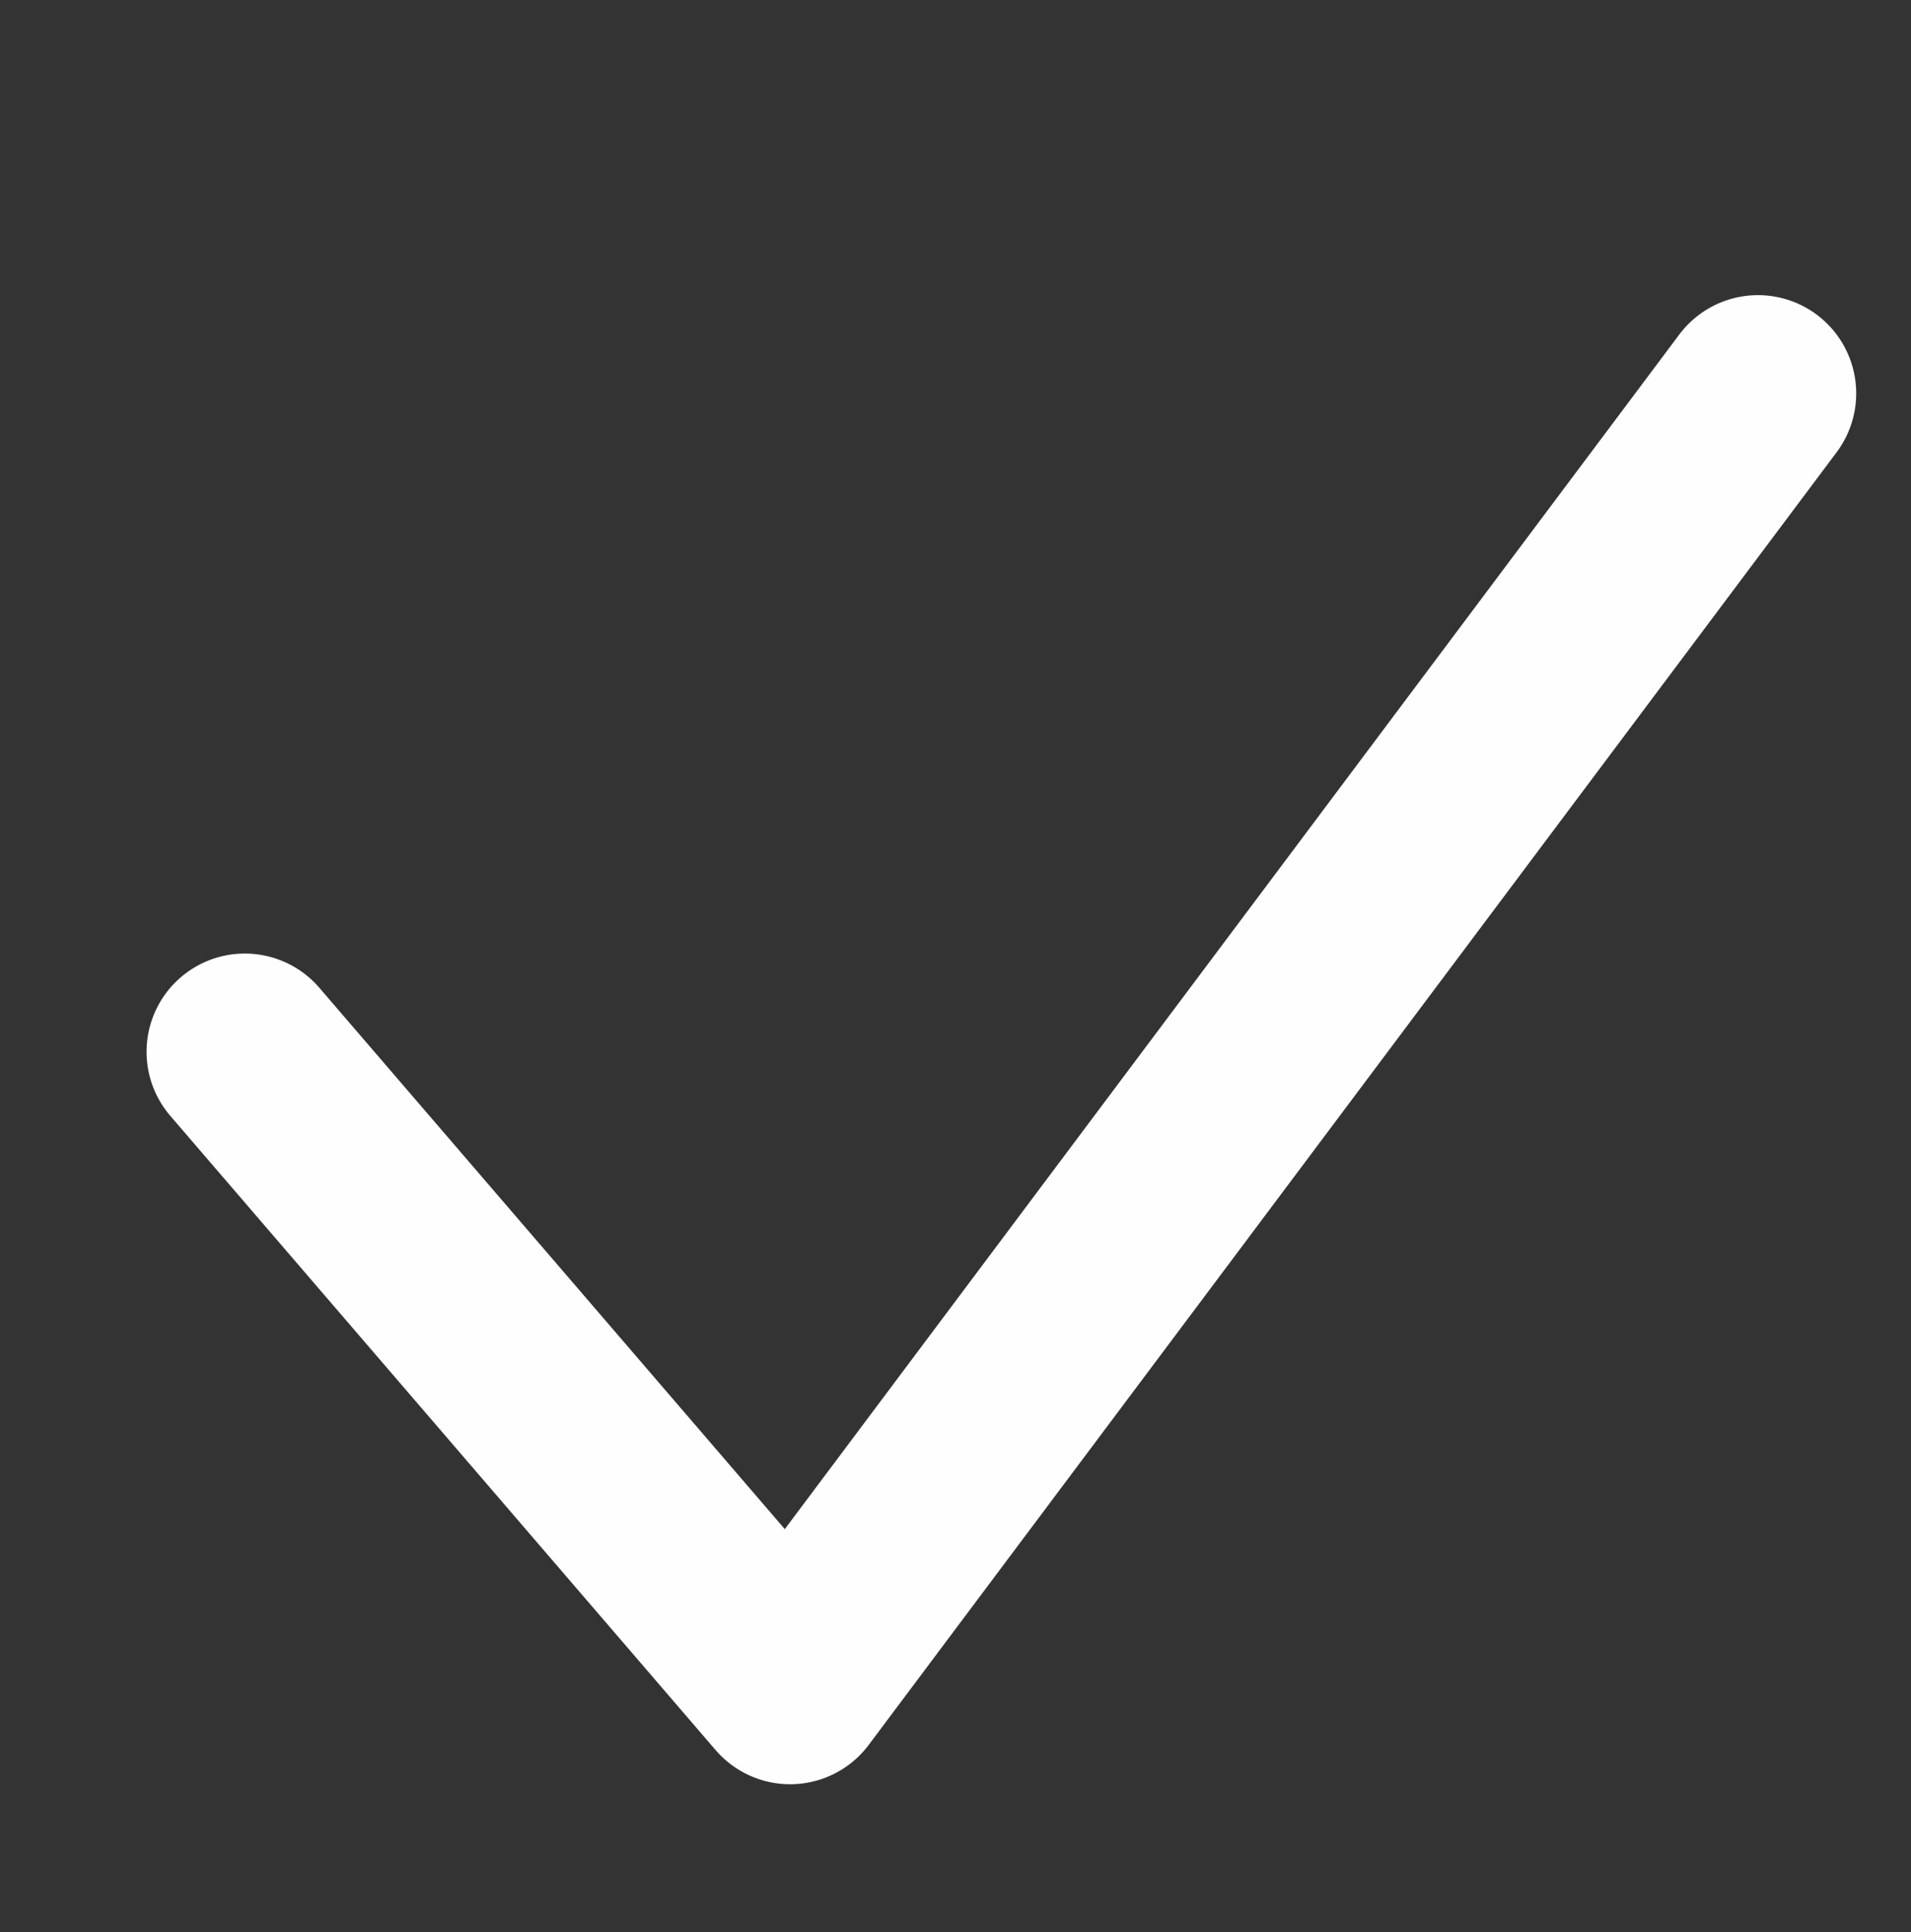 <svg xmlns="http://www.w3.org/2000/svg" width="29.175" height="29.491" viewBox="0 0 29.175 29.491">
    <rect x="0" y="0" width="29.175" height="29.491" fill="#333333" stroke="none"/>
    <path fill="none" stroke="#fff" stroke-linecap="round" stroke-linejoin="round" stroke-width="3px" d="M0 13.916L9.882 22 21 0" opacity="0.996" transform="rotate(10.02 -10.33 36.302)"/>
</svg>